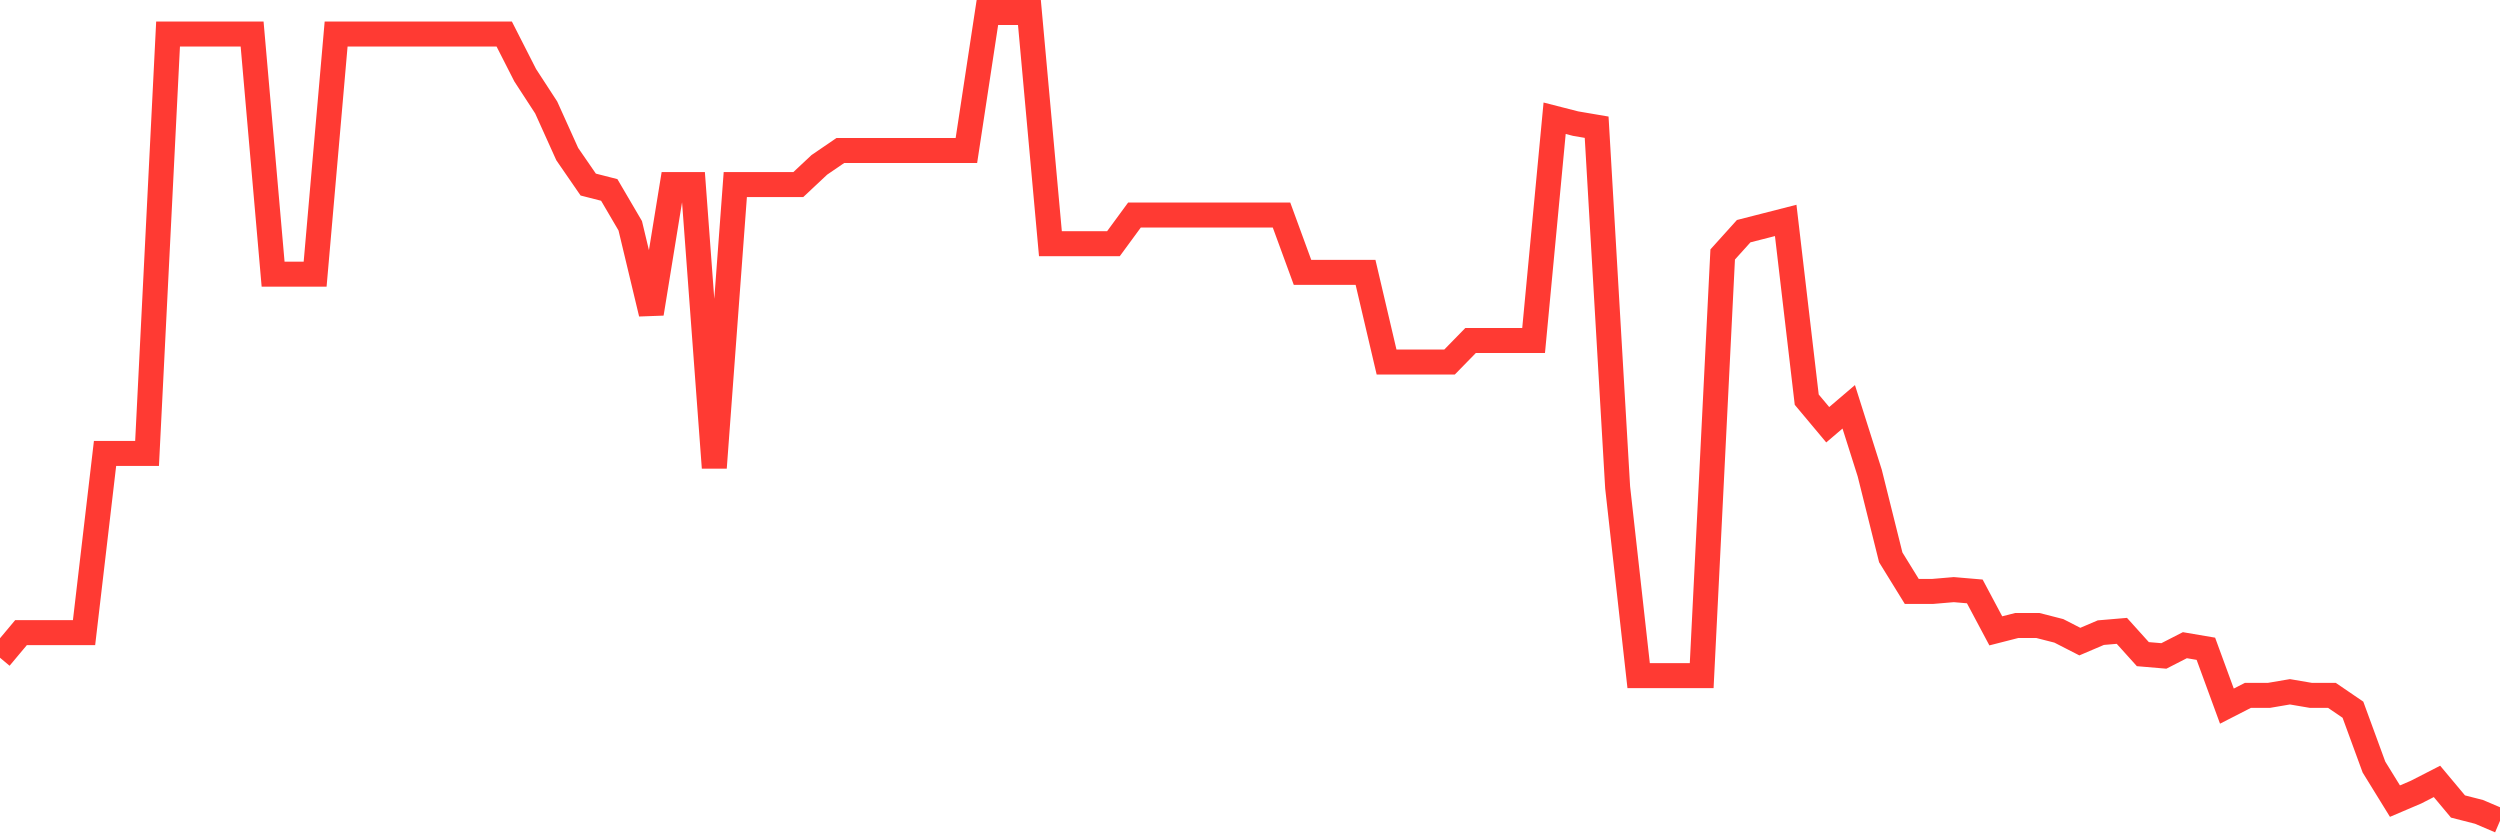 <svg
  xmlns="http://www.w3.org/2000/svg"
  xmlns:xlink="http://www.w3.org/1999/xlink"
  width="120"
  height="40"
  viewBox="0 0 120 40"
  preserveAspectRatio="none"
>
  <polyline
    points="0,31.571 1.008,30.367 2.017,30.367 3.025,30.367 4.034,30.367 5.042,21.764 6.05,21.764 7.059,21.764 8.067,1.632 9.076,1.632 10.084,1.632 11.092,1.632 12.101,1.632 13.109,13.161 14.118,13.161 15.126,13.161 16.134,1.632 17.143,1.632 18.151,1.632 19.16,1.632 20.168,1.632 21.176,1.632 22.185,1.632 23.193,1.632 24.202,1.632 25.21,3.611 26.218,5.16 27.227,7.396 28.235,8.859 29.244,9.117 30.252,10.838 31.261,15.053 32.269,8.859 33.277,8.859 34.286,22.452 35.294,8.859 36.303,8.859 37.311,8.859 38.319,8.859 39.328,7.913 40.336,7.224 41.345,7.224 42.353,7.224 43.361,7.224 44.37,7.224 45.378,7.224 46.387,7.224 47.395,0.6 48.403,0.6 49.412,0.6 50.42,11.698 51.429,11.698 52.437,11.698 53.445,11.698 54.454,10.322 55.462,10.322 56.471,10.322 57.479,10.322 58.487,10.322 59.496,10.322 60.504,10.322 61.513,10.322 62.521,13.075 63.529,13.075 64.538,13.075 65.546,13.075 66.555,17.376 67.563,17.376 68.571,17.376 69.58,17.376 70.588,16.344 71.597,16.344 72.605,16.344 73.613,16.344 74.622,5.676 75.63,5.934 76.639,6.106 77.647,23.398 78.655,32.431 79.664,32.431 80.672,32.431 81.681,32.431 82.689,12.214 83.697,11.096 84.706,10.838 85.714,10.58 86.723,19.183 87.731,20.387 88.739,19.527 89.748,22.71 90.756,26.753 91.765,28.388 92.773,28.388 93.782,28.302 94.79,28.388 95.798,30.281 96.807,30.023 97.815,30.023 98.824,30.281 99.832,30.797 100.84,30.367 101.849,30.281 102.857,31.399 103.866,31.485 104.874,30.969 105.882,31.141 106.891,33.894 107.899,33.378 108.908,33.378 109.916,33.206 110.924,33.378 111.933,33.378 112.941,34.066 113.95,36.819 114.958,38.454 115.966,38.024 116.975,37.507 117.983,38.712 118.992,38.97 120,39.4"
    fill="none"
    stroke="#ff3a33"
    stroke-width="1.2"
  >
  </polyline>
</svg>